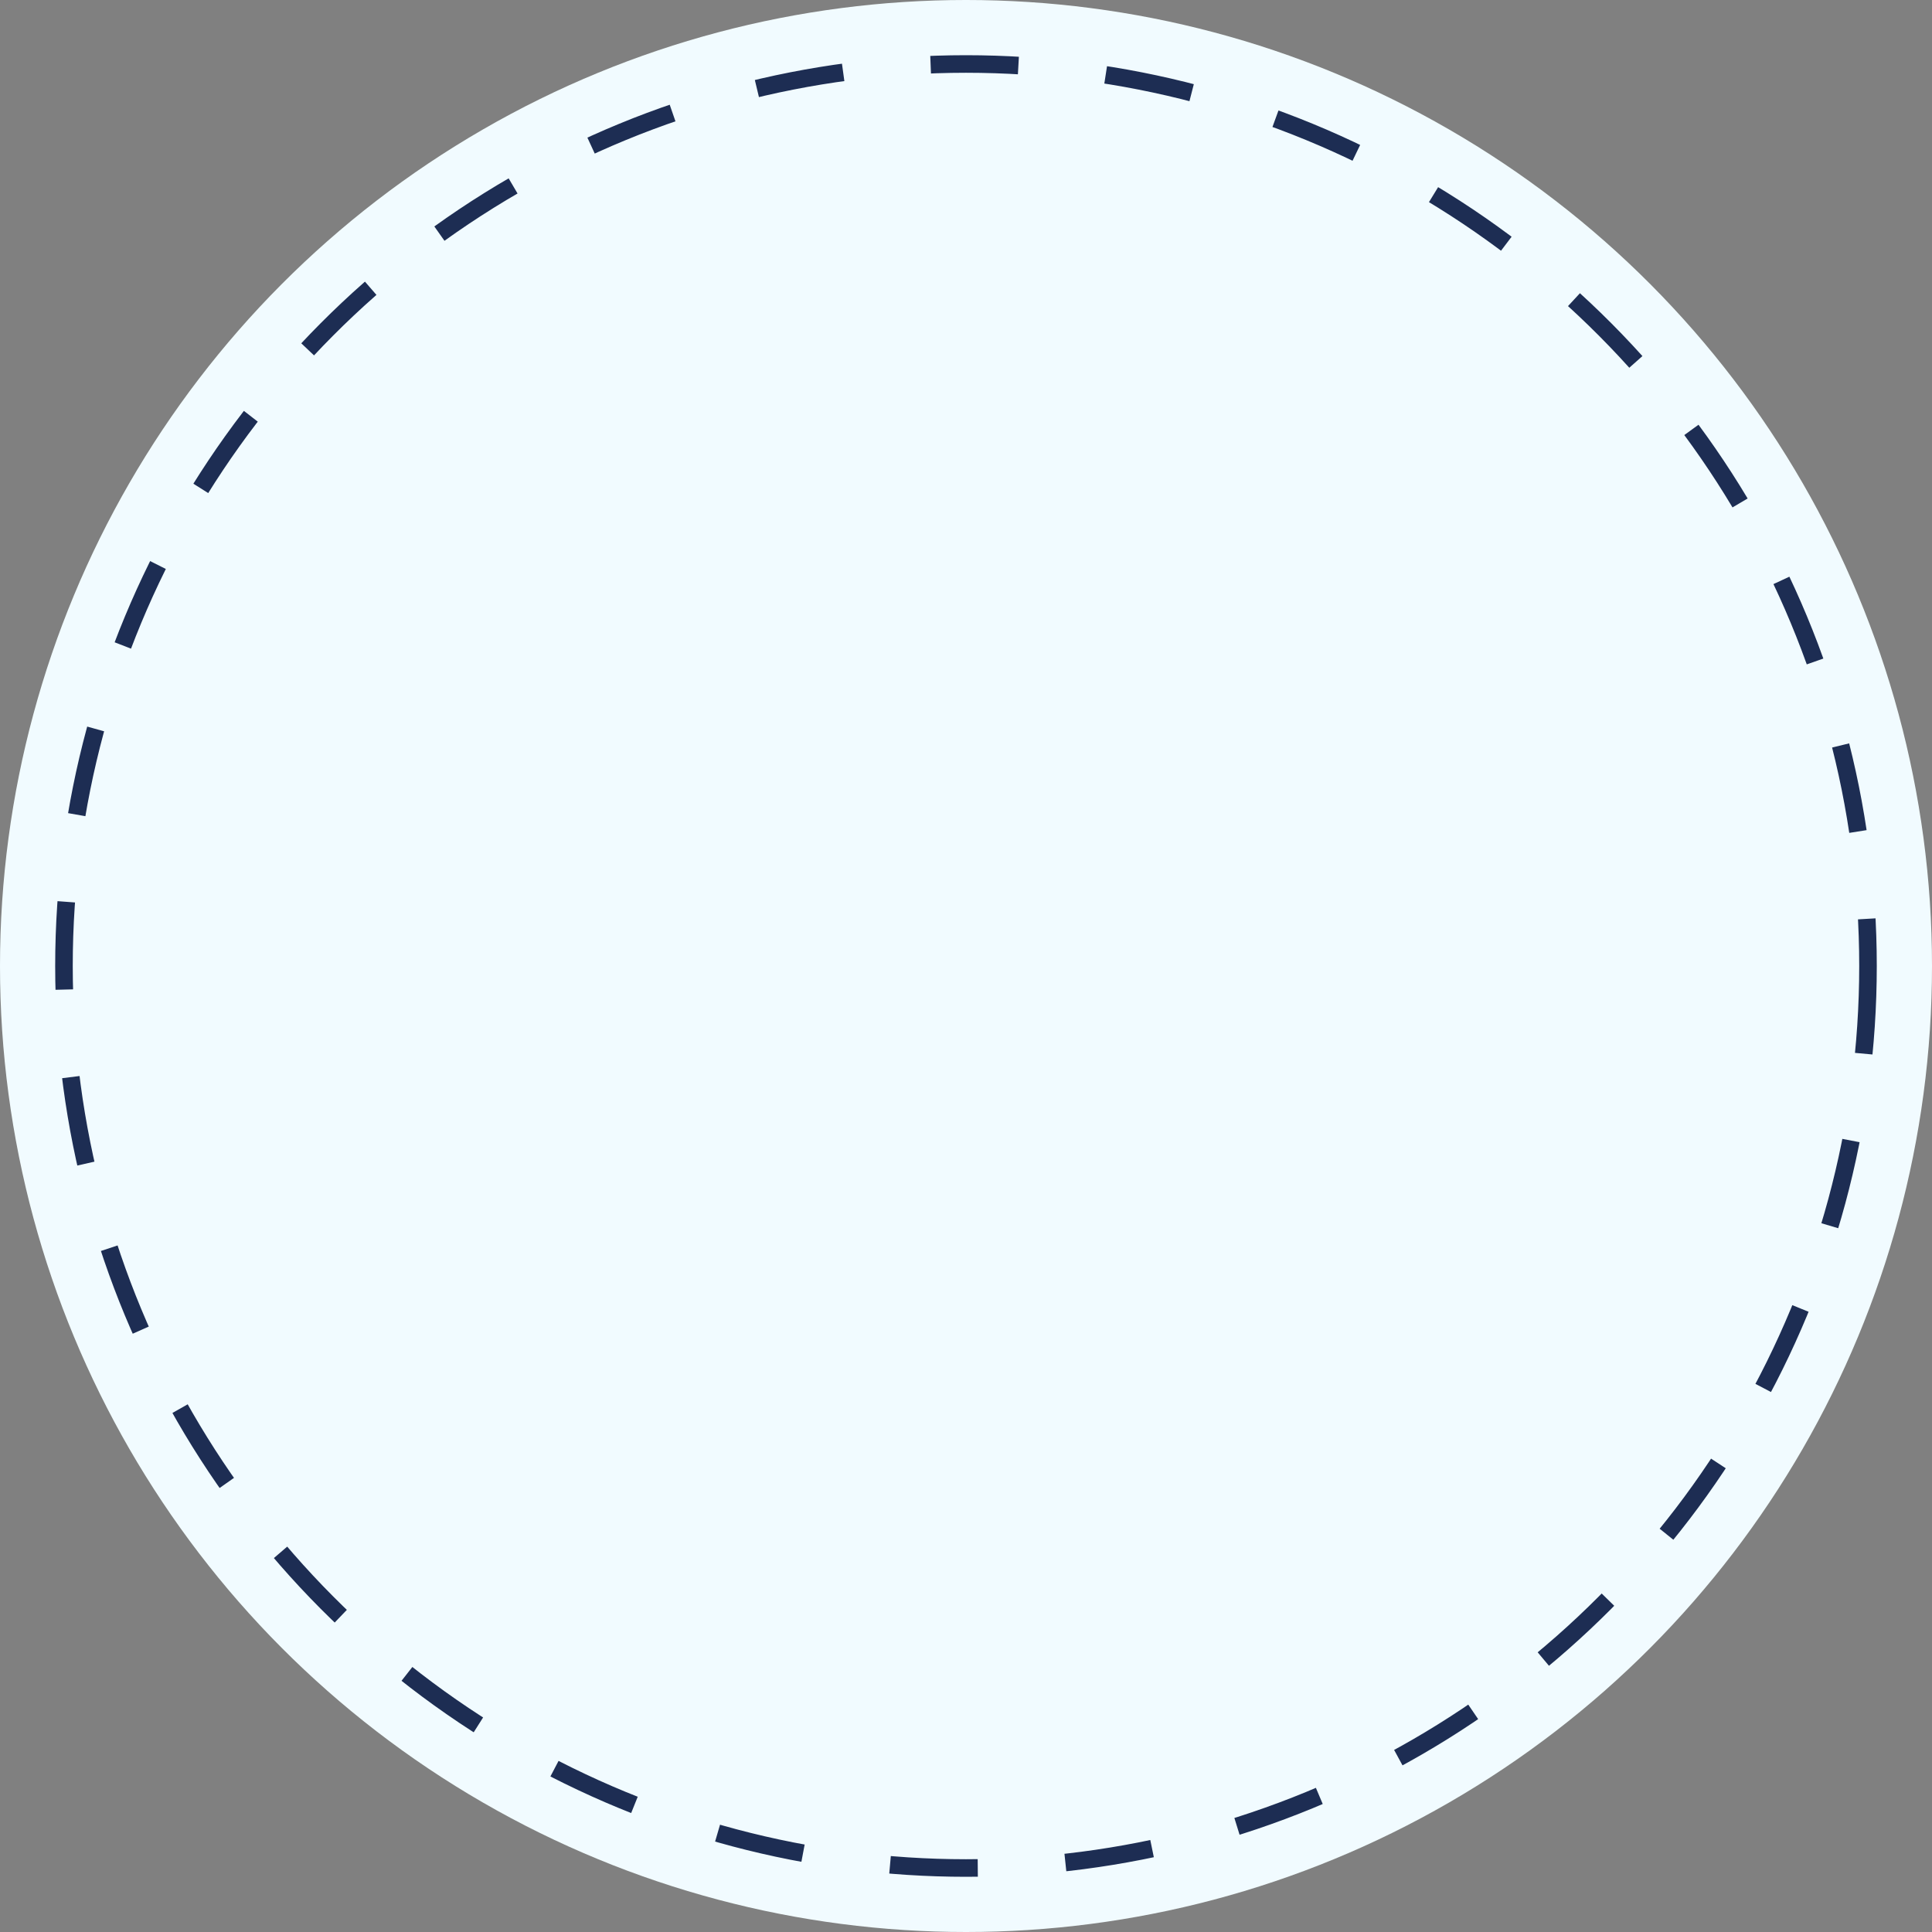 <?xml version="1.0" encoding="UTF-8"?> <svg xmlns="http://www.w3.org/2000/svg" width="110" height="110" viewBox="0 0 110 110" fill="none"><rect x="0" y="0" width="110" height="110" fill="#808080" stroke="none"/> <circle cx="55" cy="55" r="55" fill="#F1FBFF"></circle> <circle cx="54.999" cy="55" r="51.357" stroke="#1D2D53" stroke-dasharray="5 5"></circle> </svg> 